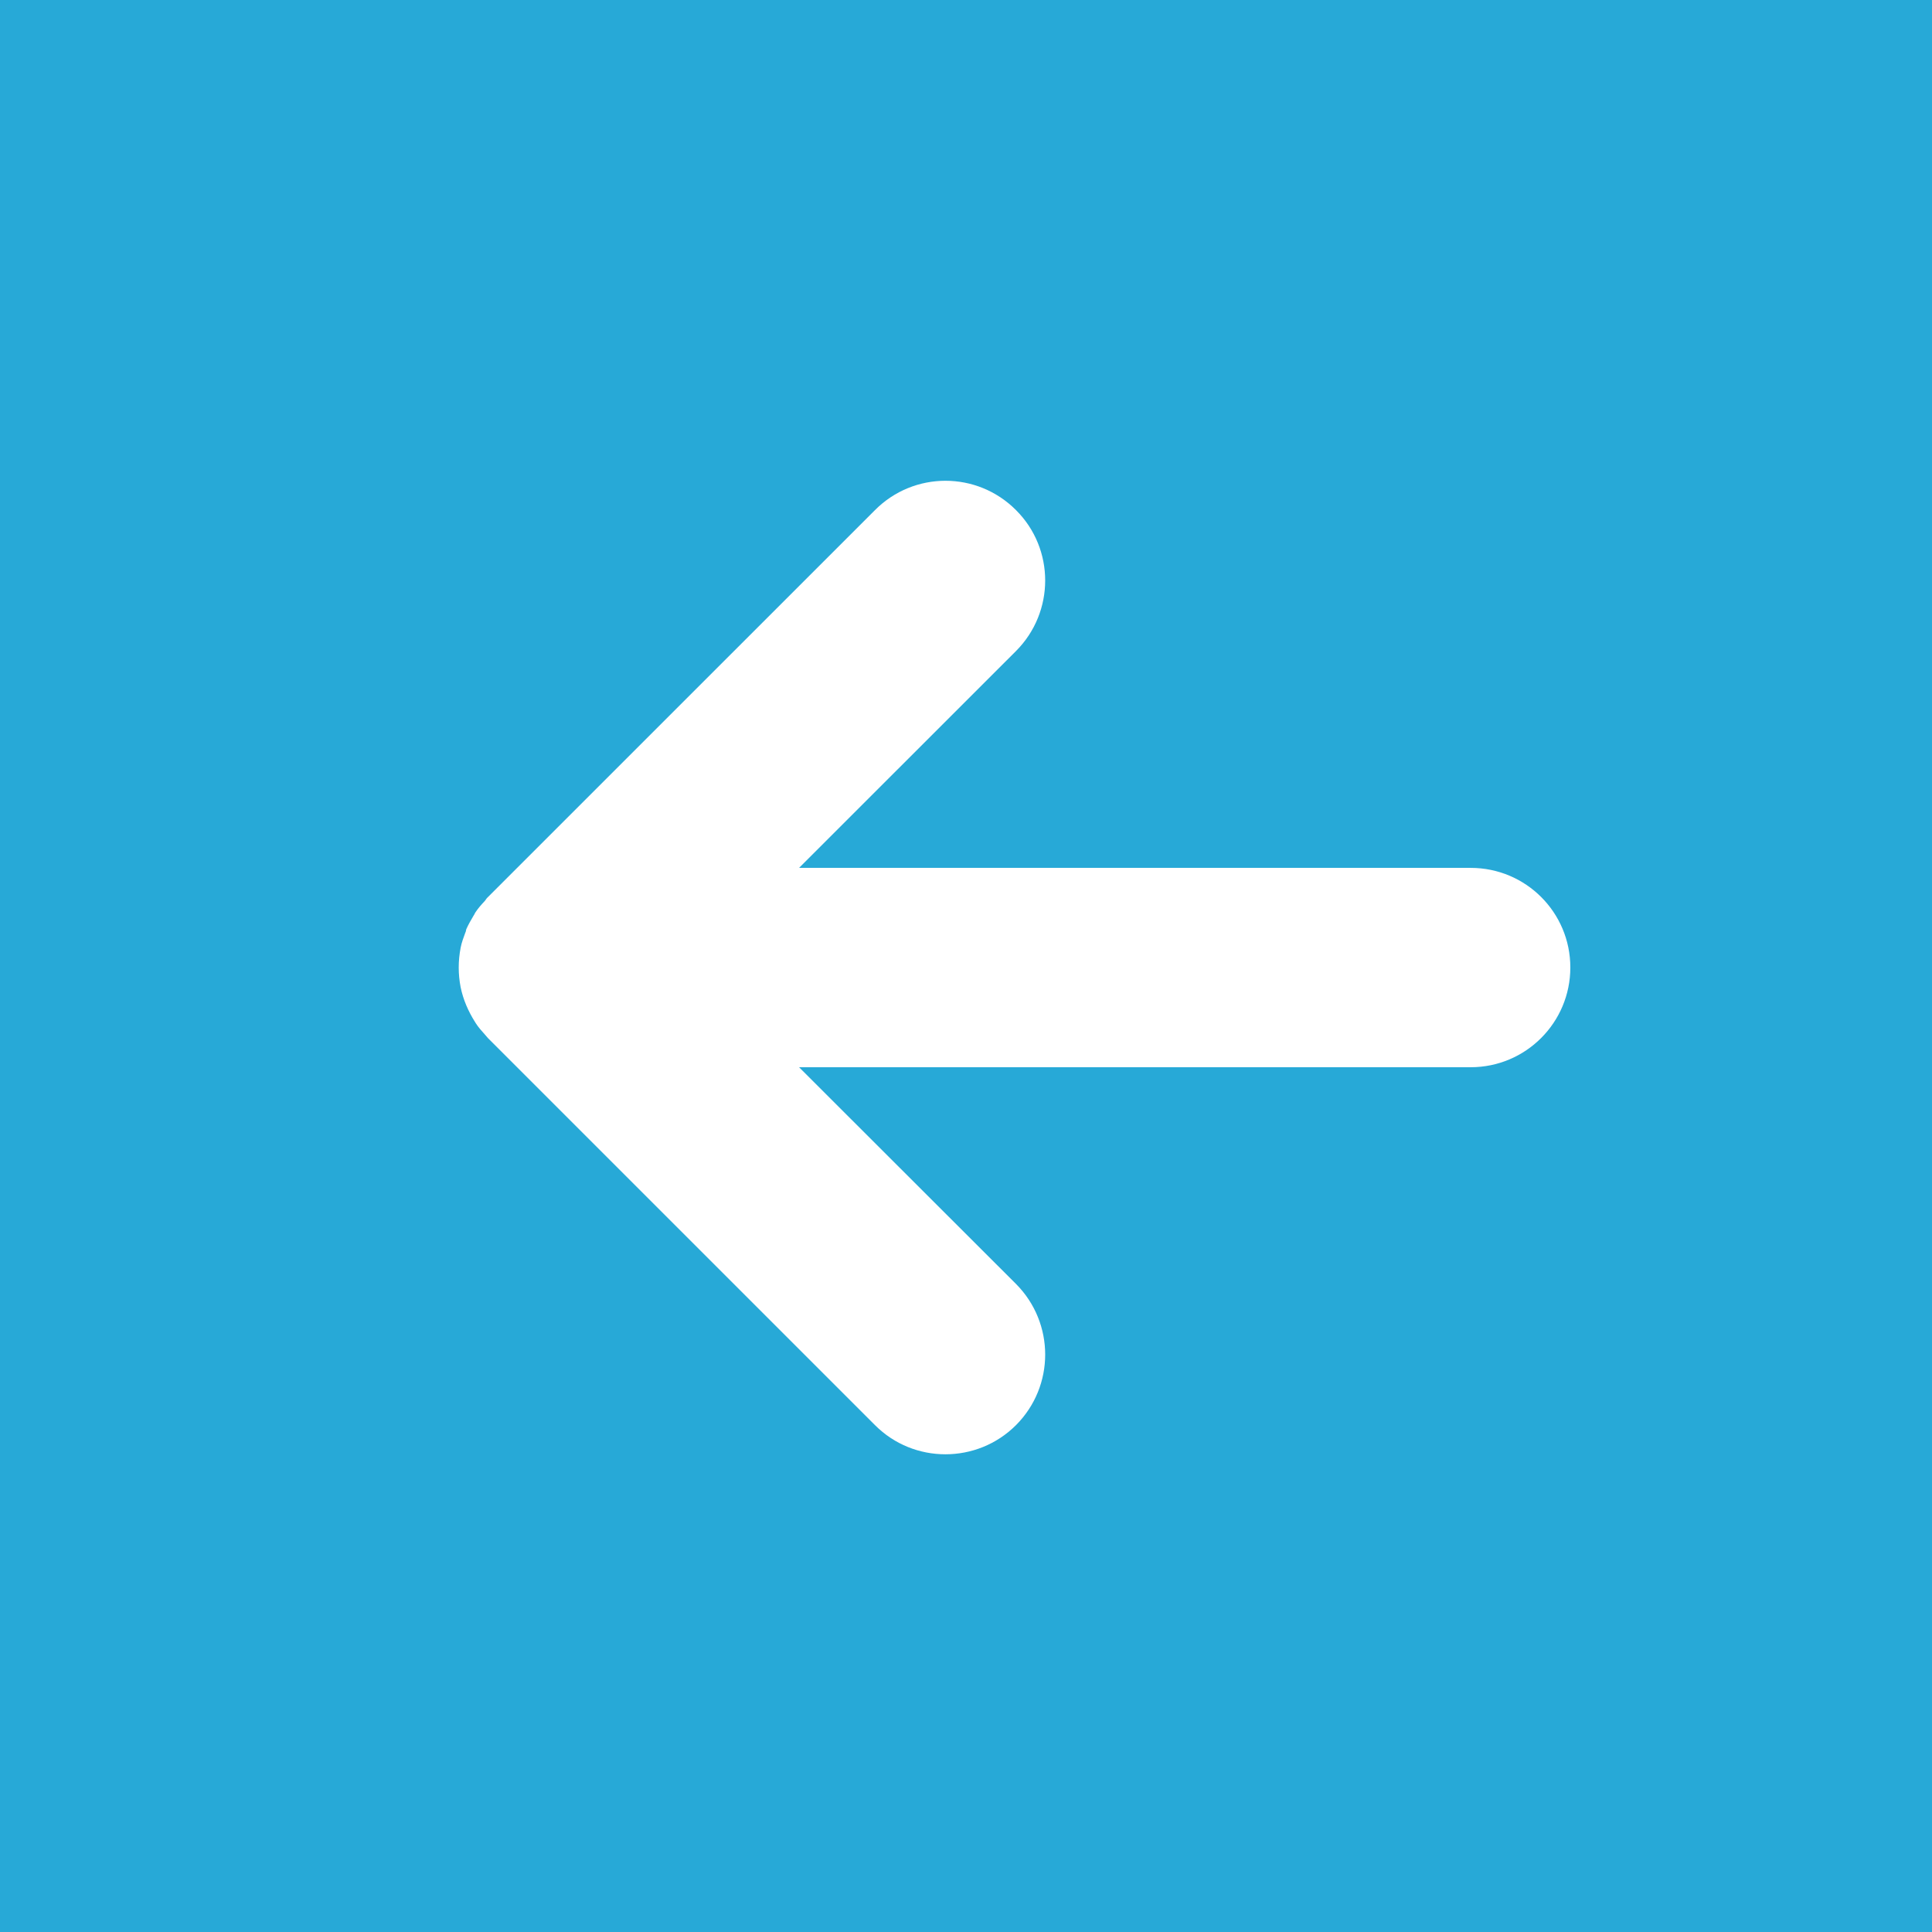 <?xml version="1.0" encoding="utf-8"?>
<!-- Generator: Adobe Illustrator 16.0.0, SVG Export Plug-In . SVG Version: 6.00 Build 0)  -->
<!DOCTYPE svg PUBLIC "-//W3C//DTD SVG 1.1//EN" "http://www.w3.org/Graphics/SVG/1.1/DTD/svg11.dtd">
<svg version="1.1" id="レイヤー_1" xmlns="http://www.w3.org/2000/svg" xmlns:xlink="http://www.w3.org/1999/xlink" x="0px"
	 y="0px" width="76px" height="76px" viewBox="0 0 76 76" enable-background="new 0 0 76 76" xml:space="preserve">
<rect fill="#27A9D7" width="76" height="76"/>
<g>
	<path fill="#FFFFFF" d="M18.709,40.241c-0.007-0.017-0.019-0.039-0.032-0.053c-0.258-0.412-0.456-0.862-0.557-1.354
		c-0.049-0.255-0.075-0.512-0.075-0.775c0-0.26,0.026-0.519,0.075-0.777c0.039-0.207,0.113-0.396,0.182-0.588
		c0.023-0.043,0.029-0.088,0.039-0.138c0.084-0.189,0.186-0.364,0.287-0.535c0.037-0.05,0.049-0.098,0.081-0.141
		c0.106-0.159,0.232-0.301,0.366-0.443c0.037-0.051,0.07-0.105,0.119-0.148l15.227-15.224c1.529-1.537,4.014-1.537,5.545,0
		c1.532,1.526,1.532,4.011,0,5.546l-8.533,8.529h26.421c2.165,0,3.919,1.749,3.919,3.919c0,2.165-1.754,3.923-3.919,3.923H31.433
		l8.533,8.524c1.532,1.539,1.532,4.02,0,5.556c-0.768,0.766-1.77,1.146-2.777,1.146c-1.002,0-2.005-0.381-2.768-1.146L19.194,40.835
		c-0.039-0.039-0.065-0.082-0.104-0.121C18.956,40.566,18.817,40.411,18.709,40.241z"/>
</g>
</svg>
